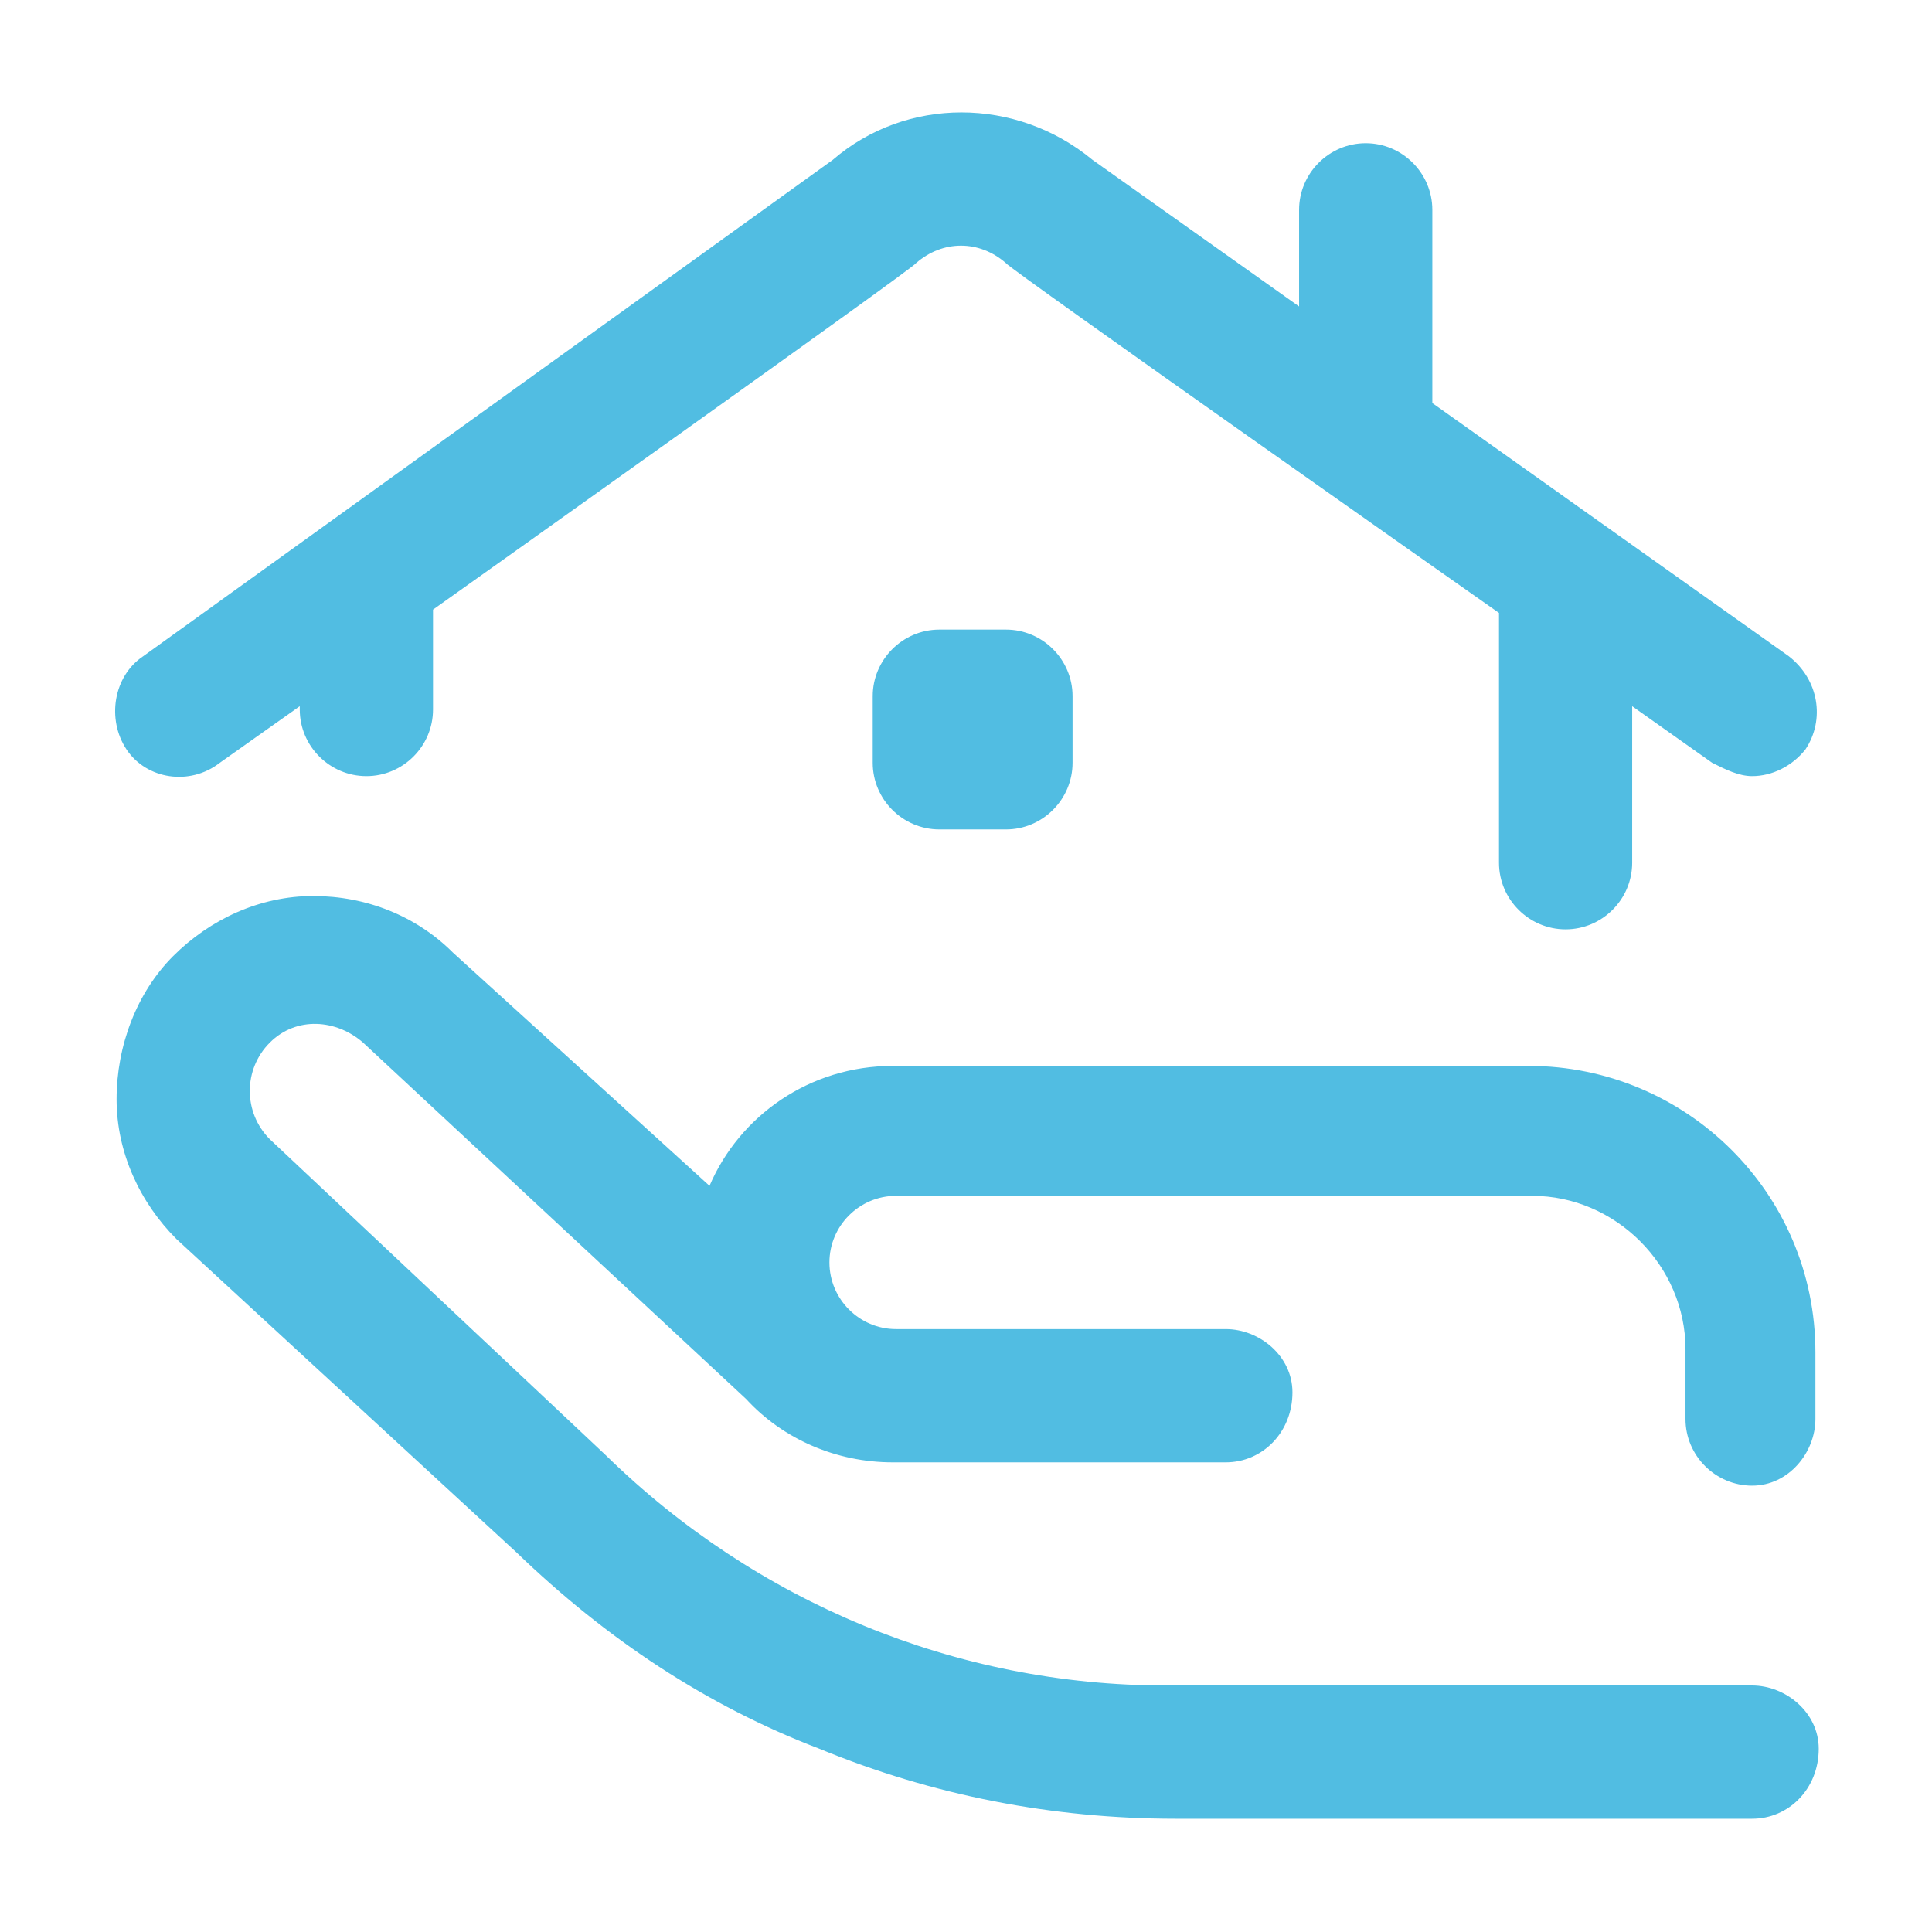 <svg width="32" height="32" viewBox="0 0 32 32" fill="none" xmlns="http://www.w3.org/2000/svg">
<path d="M3.641 12.634L4.965 11.697V11.752C4.965 12.359 5.462 12.855 6.069 12.855C6.676 12.855 7.172 12.359 7.172 11.752L7.172 10.097C7.172 10.097 15.172 4.414 15.172 4.359C15.614 3.972 16.221 3.972 16.662 4.359C16.662 4.414 24.828 10.152 24.828 10.152L24.828 14.29C24.828 14.896 25.324 15.393 25.931 15.393C26.538 15.393 27.034 14.896 27.034 14.29L27.034 11.697L28.358 12.634C28.579 12.745 28.8 12.855 29.021 12.855C29.352 12.855 29.683 12.69 29.903 12.414C30.234 11.917 30.124 11.255 29.628 10.869L23.724 6.676V3.476C23.724 2.869 23.227 2.372 22.621 2.372C22.014 2.372 21.517 2.869 21.517 3.476V5.076L18.096 2.648C16.828 1.6 15.007 1.6 13.793 2.648L2.372 10.869C1.876 11.2 1.765 11.917 2.096 12.414C2.427 12.91 3.145 13.021 3.641 12.634ZM29.021 24.607C29.628 24.607 30.069 24.055 30.069 23.503V22.4C30.069 19.752 27.917 17.655 25.324 17.655L14.786 17.655C13.407 17.655 12.248 18.483 11.752 19.641L7.503 15.779C6.896 15.172 6.069 14.841 5.186 14.841C4.303 14.841 3.476 15.228 2.869 15.835C2.262 16.441 1.931 17.324 1.931 18.207C1.931 19.09 2.317 19.917 2.924 20.524L8.552 25.71C10.041 27.145 11.697 28.248 13.572 28.965C15.448 29.738 17.434 30.124 19.476 30.124H29.021C29.628 30.124 30.124 29.628 30.124 28.965C30.124 28.359 29.572 27.917 29.021 27.917H19.31C15.834 27.917 12.524 26.538 10.041 24.11L4.469 18.869C4.027 18.428 4.027 17.71 4.469 17.269C4.91 16.828 5.572 16.883 6.014 17.269L12.358 23.172C12.965 23.834 13.848 24.221 14.786 24.221H20.303C20.91 24.221 21.407 23.724 21.407 23.062C21.407 22.455 20.855 22.014 20.303 22.014H14.841C14.234 22.014 13.738 21.517 13.738 20.91C13.738 20.303 14.234 19.807 14.841 19.807H25.379C26.759 19.807 27.917 20.965 27.917 22.345V23.503C27.917 24.11 28.414 24.607 29.021 24.607ZM15.559 10.428C14.952 10.428 14.455 10.924 14.455 11.531V12.634C14.455 13.241 14.952 13.738 15.559 13.738H16.662C17.269 13.738 17.765 13.241 17.765 12.634V11.531C17.765 10.924 17.269 10.428 16.662 10.428H15.559Z" fill="#51BDE2"/>
</svg>

